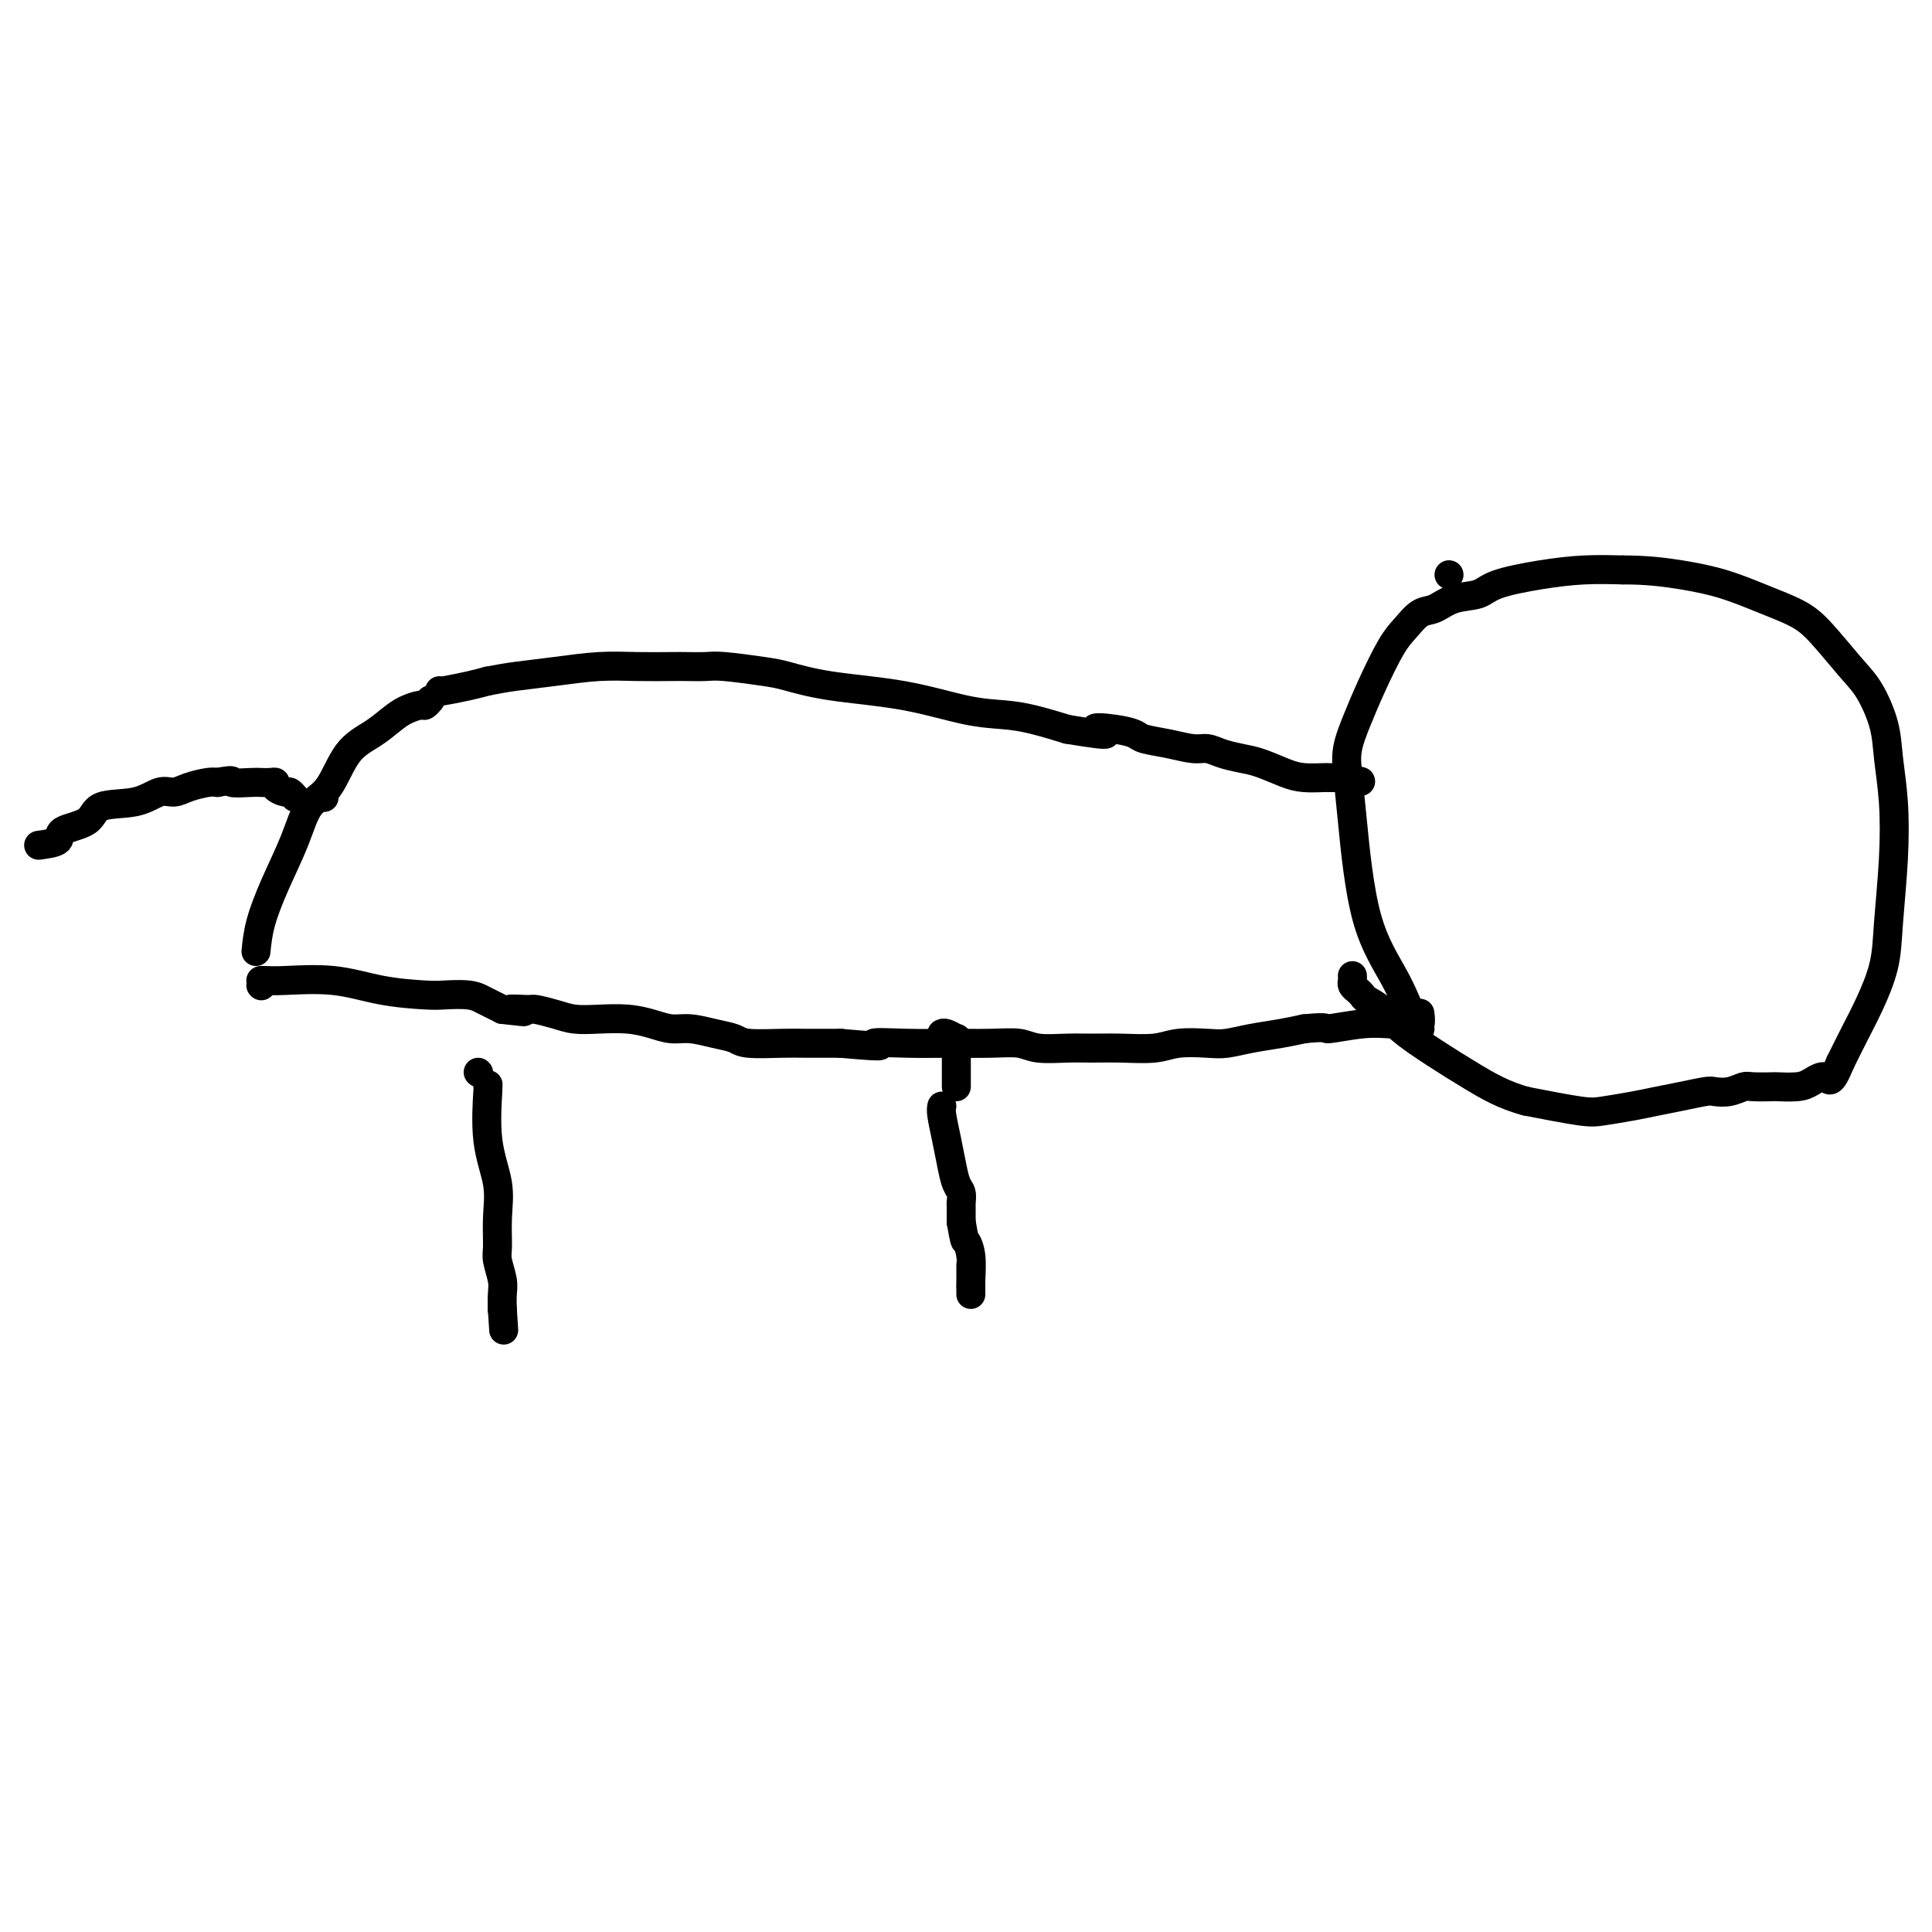<svg viewBox='0 0 400 400' version='1.1' xmlns='http://www.w3.org/2000/svg' xmlns:xlink='http://www.w3.org/1999/xlink'><g fill='none' stroke='#000000' stroke-width='6' stroke-linecap='round' stroke-linejoin='round'><path d='M101,225c0.061,-0.482 0.122,-0.964 0,1c-0.122,1.964 -0.426,6.373 0,10c0.426,3.627 1.582,6.473 2,9c0.418,2.527 0.098,4.734 0,7c-0.098,2.266 0.026,4.590 0,6c-0.026,1.410 -0.203,1.905 0,3c0.203,1.095 0.786,2.788 1,4c0.214,1.212 0.058,1.942 0,3c-0.058,1.058 -0.016,2.445 0,3c0.016,0.555 0.008,0.277 0,0'/><path d='M104,271c0.500,7.667 0.250,3.833 0,0'/><path d='M195,229c-0.089,0.401 -0.178,0.803 0,2c0.178,1.197 0.622,3.190 1,5c0.378,1.810 0.690,3.438 1,5c0.310,1.562 0.619,3.058 1,4c0.381,0.942 0.834,1.330 1,2c0.166,0.670 0.044,1.621 0,2c-0.044,0.379 -0.012,0.184 0,0c0.012,-0.184 0.003,-0.357 0,0c-0.003,0.357 -0.001,1.245 0,2c0.001,0.755 0.000,1.378 0,2'/><path d='M199,253c0.785,4.510 0.746,3.787 1,4c0.254,0.213 0.800,1.364 1,3c0.200,1.636 0.054,3.758 0,5c-0.054,1.242 -0.014,1.606 0,2c0.014,0.394 0.004,0.820 0,1c-0.004,0.180 -0.001,0.115 0,0c0.001,-0.115 0.000,-0.279 0,-1c-0.000,-0.721 -0.000,-1.997 0,-3c0.000,-1.003 0.000,-1.732 0,-2c-0.000,-0.268 -0.000,-0.077 0,0c0.000,0.077 0.000,0.038 0,0'/><path d='M54,203c0.210,-0.014 0.419,-0.028 1,0c0.581,0.028 1.532,0.099 4,0c2.468,-0.099 6.453,-0.367 10,0c3.547,0.367 6.655,1.369 10,2c3.345,0.631 6.927,0.890 9,1c2.073,0.110 2.638,0.071 4,0c1.362,-0.071 3.520,-0.174 5,0c1.480,0.174 2.283,0.624 3,1c0.717,0.376 1.348,0.679 2,1c0.652,0.321 1.326,0.661 2,1'/><path d='M104,209c8.025,0.925 3.086,0.237 2,0c-1.086,-0.237 1.681,-0.025 3,0c1.319,0.025 1.191,-0.138 2,0c0.809,0.138 2.554,0.575 4,1c1.446,0.425 2.592,0.836 4,1c1.408,0.164 3.078,0.082 5,0c1.922,-0.082 4.096,-0.162 6,0c1.904,0.162 3.539,0.568 5,1c1.461,0.432 2.747,0.890 4,1c1.253,0.110 2.474,-0.128 4,0c1.526,0.128 3.357,0.623 5,1c1.643,0.377 3.098,0.637 4,1c0.902,0.363 1.252,0.829 3,1c1.748,0.171 4.894,0.046 7,0c2.106,-0.046 3.173,-0.013 5,0c1.827,0.013 4.413,0.007 7,0'/><path d='M174,216c12.087,1.083 7.304,0.289 7,0c-0.304,-0.289 3.872,-0.074 7,0c3.128,0.074 5.207,0.006 8,0c2.793,-0.006 6.300,0.051 9,0c2.700,-0.051 4.593,-0.210 6,0c1.407,0.210 2.329,0.789 4,1c1.671,0.211 4.090,0.053 6,0c1.910,-0.053 3.312,-0.000 5,0c1.688,0.000 3.661,-0.052 6,0c2.339,0.052 5.043,0.207 7,0c1.957,-0.207 3.166,-0.776 5,-1c1.834,-0.224 4.293,-0.101 6,0c1.707,0.101 2.664,0.182 4,0c1.336,-0.182 3.052,-0.626 5,-1c1.948,-0.374 4.128,-0.678 6,-1c1.872,-0.322 3.436,-0.661 5,-1'/><path d='M270,213c5.584,-0.558 4.045,0.046 5,0c0.955,-0.046 4.403,-0.742 7,-1c2.597,-0.258 4.342,-0.076 6,0c1.658,0.076 3.229,0.048 4,0c0.771,-0.048 0.743,-0.116 1,0c0.257,0.116 0.800,0.416 1,0c0.200,-0.416 0.057,-1.547 0,-2c-0.057,-0.453 -0.029,-0.226 0,0'/><path d='M198,225c0.000,-0.356 0.000,-0.711 0,-1c0.000,-0.289 0.000,-0.511 0,-1c0.000,-0.489 0.000,-1.244 0,-2c0.000,-0.756 0.000,-1.511 0,-2c0.000,-0.489 0.000,-0.711 0,-1c0.000,-0.289 0.000,-0.644 0,-1'/><path d='M198,217c-0.002,-1.482 -0.007,-1.185 0,-1c0.007,0.185 0.026,0.260 0,0c-0.026,-0.260 -0.098,-0.854 0,-1c0.098,-0.146 0.367,0.157 0,0c-0.367,-0.157 -1.368,-0.773 -2,-1c-0.632,-0.227 -0.895,-0.065 -1,0c-0.105,0.065 -0.053,0.032 0,0'/><path d='M99,222c0.000,0.000 0.100,0.100 0.1,0.1'/><path d='M54,204c0.000,0.000 0.100,0.100 0.1,0.1'/><path d='M53,197c0.187,-1.851 0.374,-3.702 1,-6c0.626,-2.298 1.692,-5.041 3,-8c1.308,-2.959 2.860,-6.132 4,-9c1.140,-2.868 1.870,-5.429 3,-7c1.130,-1.571 2.661,-2.150 4,-4c1.339,-1.850 2.485,-4.969 4,-7c1.515,-2.031 3.400,-2.974 5,-4c1.600,-1.026 2.916,-2.135 4,-3c1.084,-0.865 1.937,-1.486 3,-2c1.063,-0.514 2.336,-0.921 3,-1c0.664,-0.079 0.717,0.171 1,0c0.283,-0.171 0.795,-0.763 1,-1c0.205,-0.237 0.102,-0.118 0,0'/><path d='M67,165c0.000,0.000 0.100,0.100 0.1,0.1'/><path d='M8,175c1.717,-0.233 3.435,-0.467 4,-1c0.565,-0.533 -0.022,-1.366 1,-2c1.022,-0.634 3.652,-1.069 5,-2c1.348,-0.931 1.412,-2.357 3,-3c1.588,-0.643 4.698,-0.502 7,-1c2.302,-0.498 3.796,-1.636 5,-2c1.204,-0.364 2.116,0.047 3,0c0.884,-0.047 1.738,-0.551 3,-1c1.262,-0.449 2.932,-0.843 4,-1c1.068,-0.157 1.534,-0.079 2,0'/><path d='M45,162c4.175,-0.774 2.611,-0.208 3,0c0.389,0.208 2.729,0.058 4,0c1.271,-0.058 1.472,-0.026 2,0c0.528,0.026 1.384,0.044 2,0c0.616,-0.044 0.992,-0.152 1,0c0.008,0.152 -0.352,0.562 0,1c0.352,0.438 1.415,0.902 2,1c0.585,0.098 0.693,-0.170 1,0c0.307,0.170 0.814,0.777 1,1c0.186,0.223 0.050,0.060 0,0c-0.050,-0.060 -0.014,-0.017 0,0c0.014,0.017 0.007,0.009 0,0'/><path d='M91,143c-0.044,0.089 -0.089,0.178 1,0c1.089,-0.178 3.311,-0.622 5,-1c1.689,-0.378 2.844,-0.689 4,-1'/><path d='M101,141c2.539,-0.491 3.888,-0.720 6,-1c2.112,-0.280 4.987,-0.611 8,-1c3.013,-0.389 6.165,-0.836 9,-1c2.835,-0.164 5.352,-0.045 8,0c2.648,0.045 5.426,0.015 7,0c1.574,-0.015 1.944,-0.016 3,0c1.056,0.016 2.798,0.049 4,0c1.202,-0.049 1.862,-0.180 4,0c2.138,0.180 5.752,0.672 8,1c2.248,0.328 3.128,0.494 5,1c1.872,0.506 4.735,1.353 9,2c4.265,0.647 9.930,1.093 15,2c5.070,0.907 9.545,2.274 13,3c3.455,0.726 5.892,0.811 8,1c2.108,0.189 3.888,0.483 6,1c2.112,0.517 4.556,1.259 7,2'/><path d='M221,151c12.161,2.024 7.063,0.583 6,0c-1.063,-0.583 1.910,-0.310 4,0c2.090,0.310 3.297,0.657 4,1c0.703,0.343 0.900,0.683 2,1c1.100,0.317 3.102,0.610 5,1c1.898,0.390 3.693,0.877 5,1c1.307,0.123 2.128,-0.118 3,0c0.872,0.118 1.796,0.596 3,1c1.204,0.404 2.687,0.735 4,1c1.313,0.265 2.456,0.463 4,1c1.544,0.537 3.488,1.412 5,2c1.512,0.588 2.590,0.890 4,1c1.410,0.110 3.151,0.030 4,0c0.849,-0.030 0.805,-0.008 1,0c0.195,0.008 0.627,0.002 1,0c0.373,-0.002 0.686,-0.001 1,0'/><path d='M277,161c8.833,1.548 2.917,0.417 1,0c-1.917,-0.417 0.167,-0.119 1,0c0.833,0.119 0.417,0.060 0,0'/><path d='M294,213c-0.129,0.343 -0.259,0.686 -1,-1c-0.741,-1.686 -2.094,-5.402 -4,-9c-1.906,-3.598 -4.367,-7.078 -6,-13c-1.633,-5.922 -2.440,-14.287 -3,-20c-0.560,-5.713 -0.874,-8.775 -1,-10c-0.126,-1.225 -0.063,-0.612 0,0'/><path d='M279,160c-0.163,-1.588 -0.326,-3.176 0,-5c0.326,-1.824 1.140,-3.883 2,-6c0.860,-2.117 1.766,-4.292 3,-7c1.234,-2.708 2.796,-5.948 4,-8c1.204,-2.052 2.048,-2.916 3,-4c0.952,-1.084 2.011,-2.387 3,-3c0.989,-0.613 1.910,-0.535 3,-1c1.090,-0.465 2.351,-1.473 4,-2c1.649,-0.527 3.688,-0.572 5,-1c1.312,-0.428 1.898,-1.238 4,-2c2.102,-0.762 5.720,-1.474 9,-2c3.280,-0.526 6.223,-0.864 9,-1c2.777,-0.136 5.389,-0.068 8,0'/><path d='M336,118c4.905,-0.011 8.669,0.461 12,1c3.331,0.539 6.229,1.144 9,2c2.771,0.856 5.417,1.962 8,3c2.583,1.038 5.105,2.008 7,3c1.895,0.992 3.162,2.005 5,4c1.838,1.995 4.247,4.972 6,7c1.753,2.028 2.849,3.106 4,5c1.151,1.894 2.358,4.605 3,7c0.642,2.395 0.721,4.476 1,7c0.279,2.524 0.759,5.493 1,9c0.241,3.507 0.241,7.553 0,12c-0.241,4.447 -0.725,9.297 -1,13c-0.275,3.703 -0.342,6.261 -1,9c-0.658,2.739 -1.908,5.661 -3,8c-1.092,2.339 -2.026,4.097 -3,6c-0.974,1.903 -1.987,3.952 -3,6'/><path d='M381,220c-2.076,5.121 -2.265,3.425 -3,3c-0.735,-0.425 -2.014,0.422 -3,1c-0.986,0.578 -1.677,0.886 -3,1c-1.323,0.114 -3.277,0.034 -4,0c-0.723,-0.034 -0.214,-0.023 -1,0c-0.786,0.023 -2.865,0.058 -4,0c-1.135,-0.058 -1.324,-0.209 -2,0c-0.676,0.209 -1.839,0.777 -3,1c-1.161,0.223 -2.321,0.101 -3,0c-0.679,-0.101 -0.878,-0.181 -2,0c-1.122,0.181 -3.169,0.624 -5,1c-1.831,0.376 -3.446,0.683 -5,1c-1.554,0.317 -3.045,0.642 -5,1c-1.955,0.358 -4.372,0.750 -6,1c-1.628,0.250 -2.465,0.357 -5,0c-2.535,-0.357 -6.767,-1.179 -11,-2'/><path d='M316,228c-4.581,-1.204 -8.033,-3.215 -11,-5c-2.967,-1.785 -5.449,-3.343 -8,-5c-2.551,-1.657 -5.170,-3.414 -7,-5c-1.830,-1.586 -2.872,-3.002 -4,-4c-1.128,-0.998 -2.341,-1.576 -3,-2c-0.659,-0.424 -0.765,-0.692 -1,-1c-0.235,-0.308 -0.599,-0.657 -1,-1c-0.401,-0.343 -0.839,-0.680 -1,-1c-0.161,-0.320 -0.043,-0.625 0,-1c0.043,-0.375 0.012,-0.822 0,-1c-0.012,-0.178 -0.006,-0.089 0,0'/><path d='M300,119c0.000,0.000 0.000,0.000 0,0c0.000,0.000 0.000,0.000 0,0c0.000,0.000 0.000,0.000 0,0'/></g>
</svg>